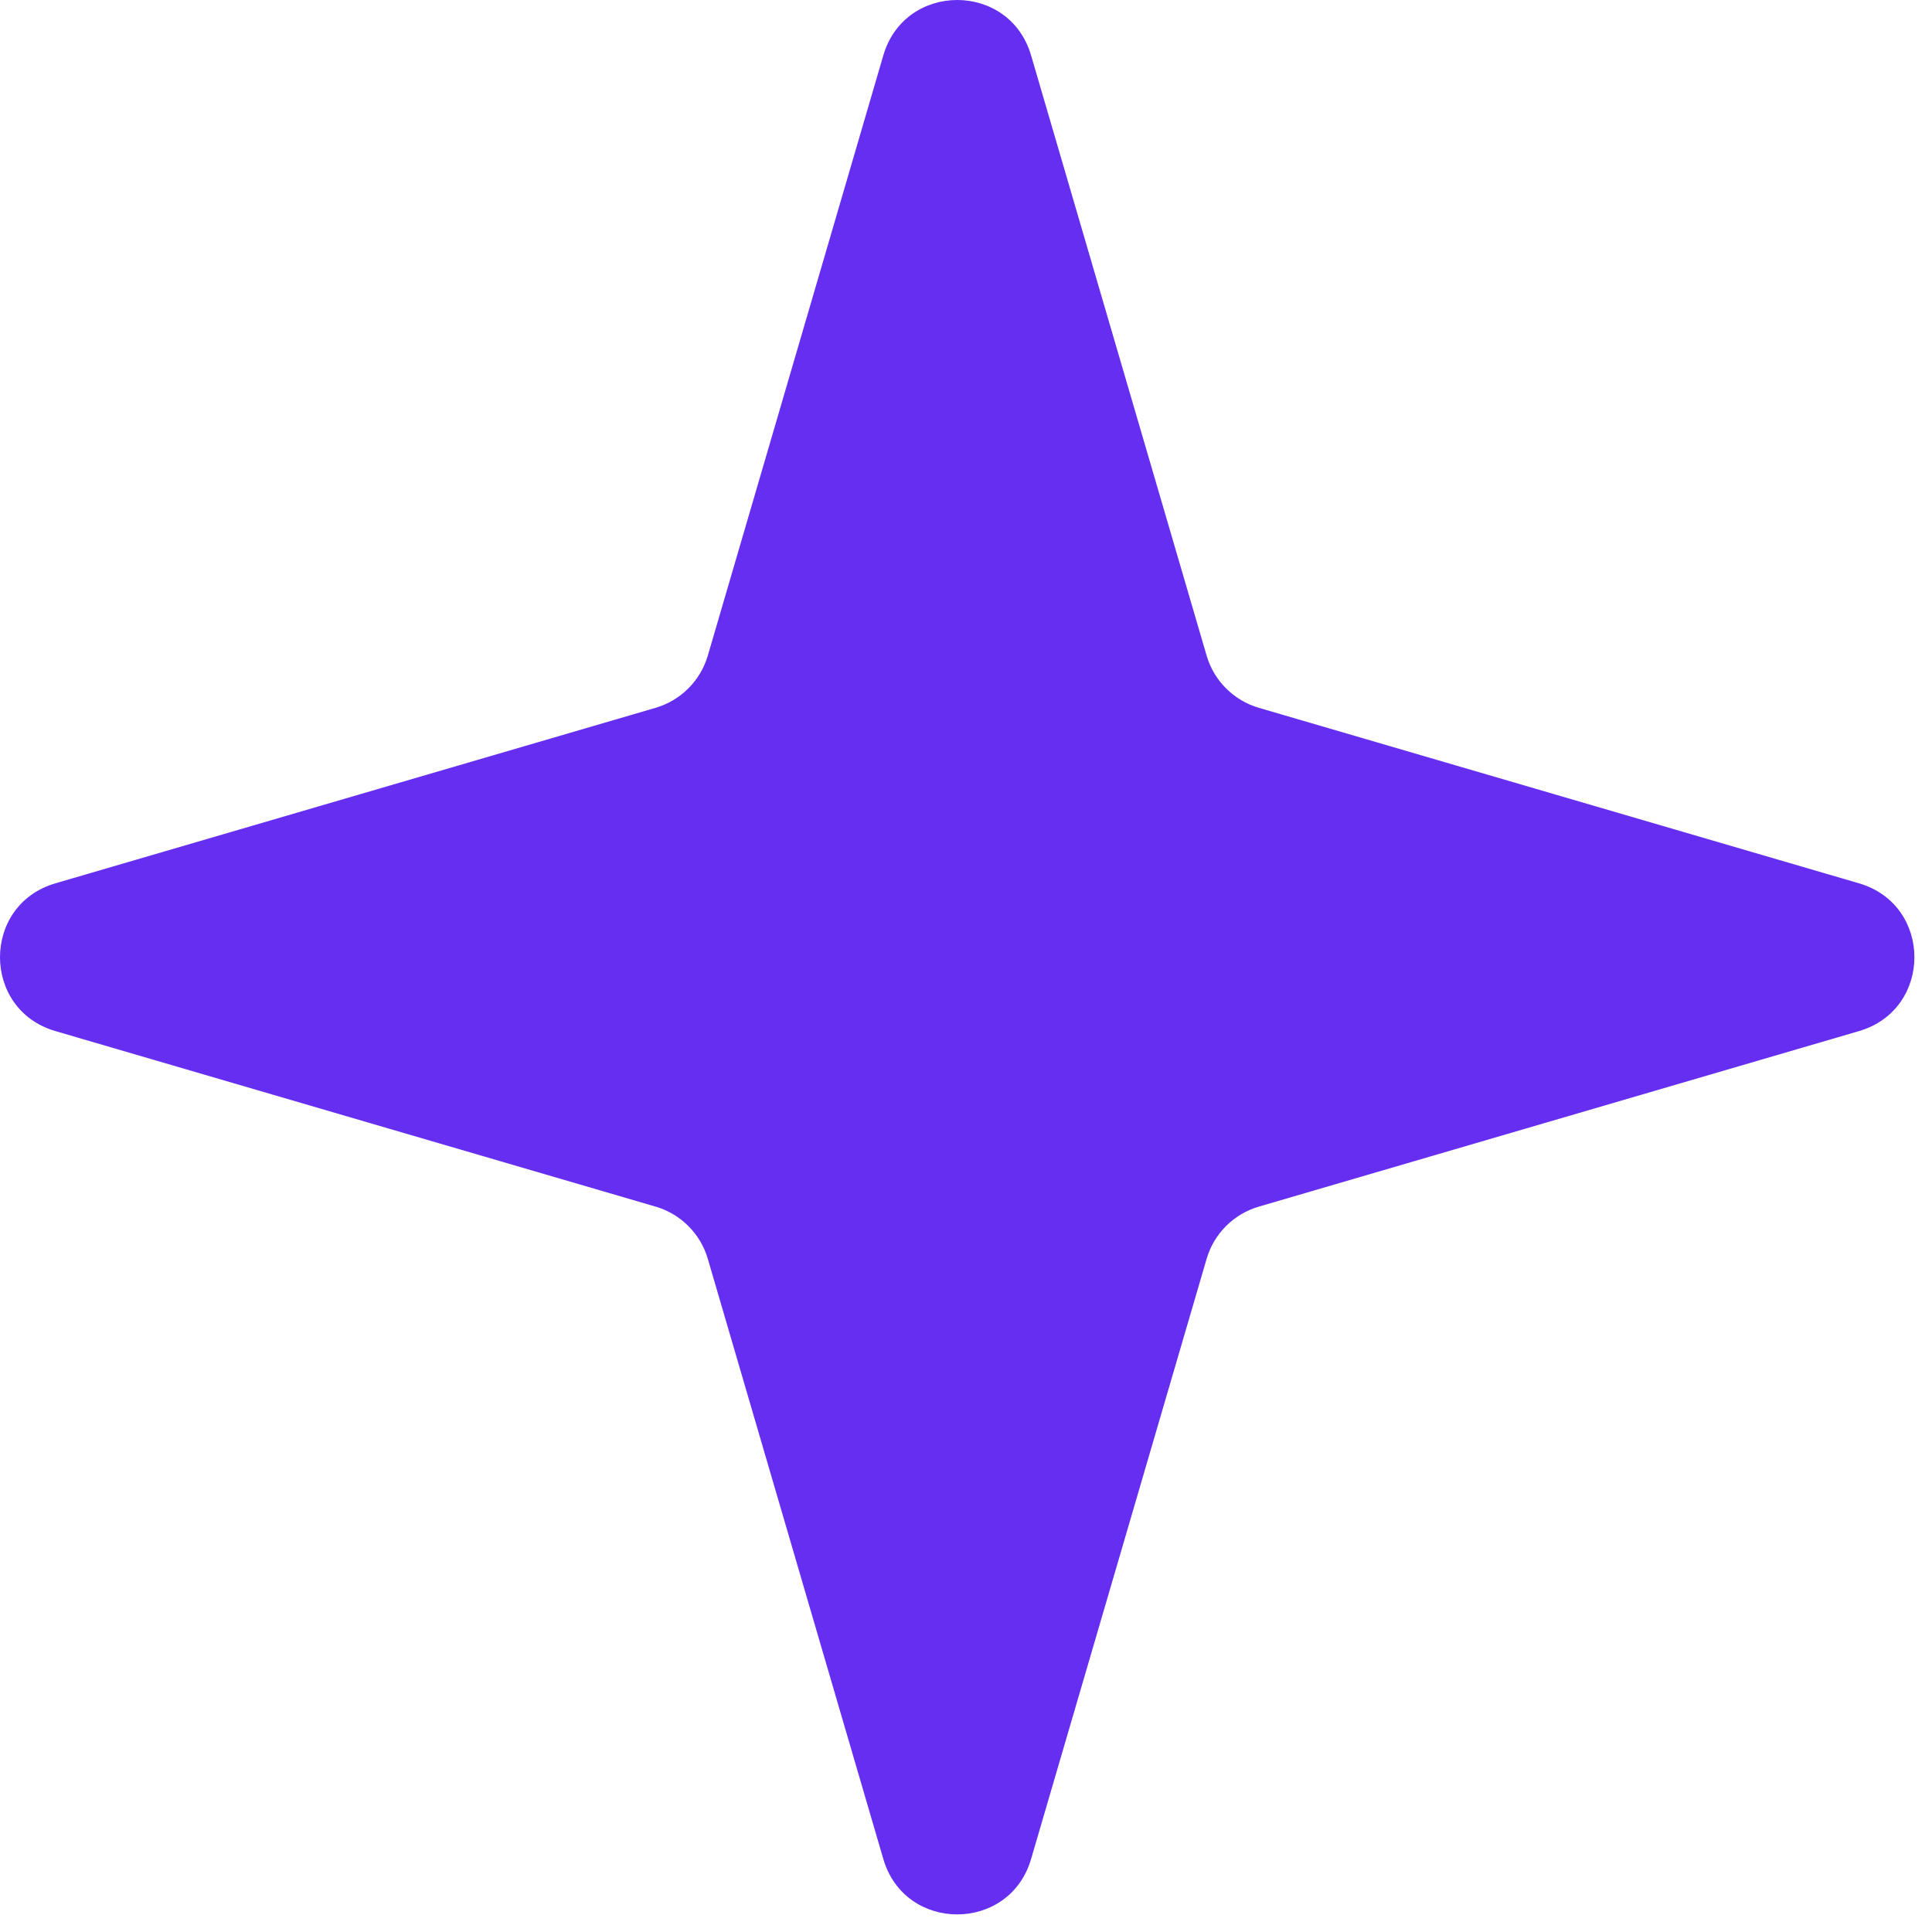 <?xml version="1.0" encoding="utf-8"?>
<svg xmlns="http://www.w3.org/2000/svg" fill="none" height="100%" overflow="visible" preserveAspectRatio="none" style="display: block;" viewBox="0 0 76 76" width="100%">
<path d="M34.748 2.178C35.597 -0.726 39.711 -0.726 40.56 2.178L47.465 25.788C47.754 26.779 48.529 27.554 49.521 27.844L73.13 34.748C76.034 35.597 76.034 39.711 73.13 40.56L49.521 47.465C48.529 47.754 47.754 48.529 47.465 49.521L40.56 73.13C39.711 76.034 35.597 76.034 34.748 73.13L27.844 49.521C27.554 48.529 26.779 47.754 25.788 47.465L2.178 40.56C-0.726 39.711 -0.726 35.597 2.178 34.748L25.788 27.844C26.779 27.554 27.554 26.779 27.844 25.788L34.748 2.178Z" fill="#662EF1" id="Star-overlay"/>
</svg>